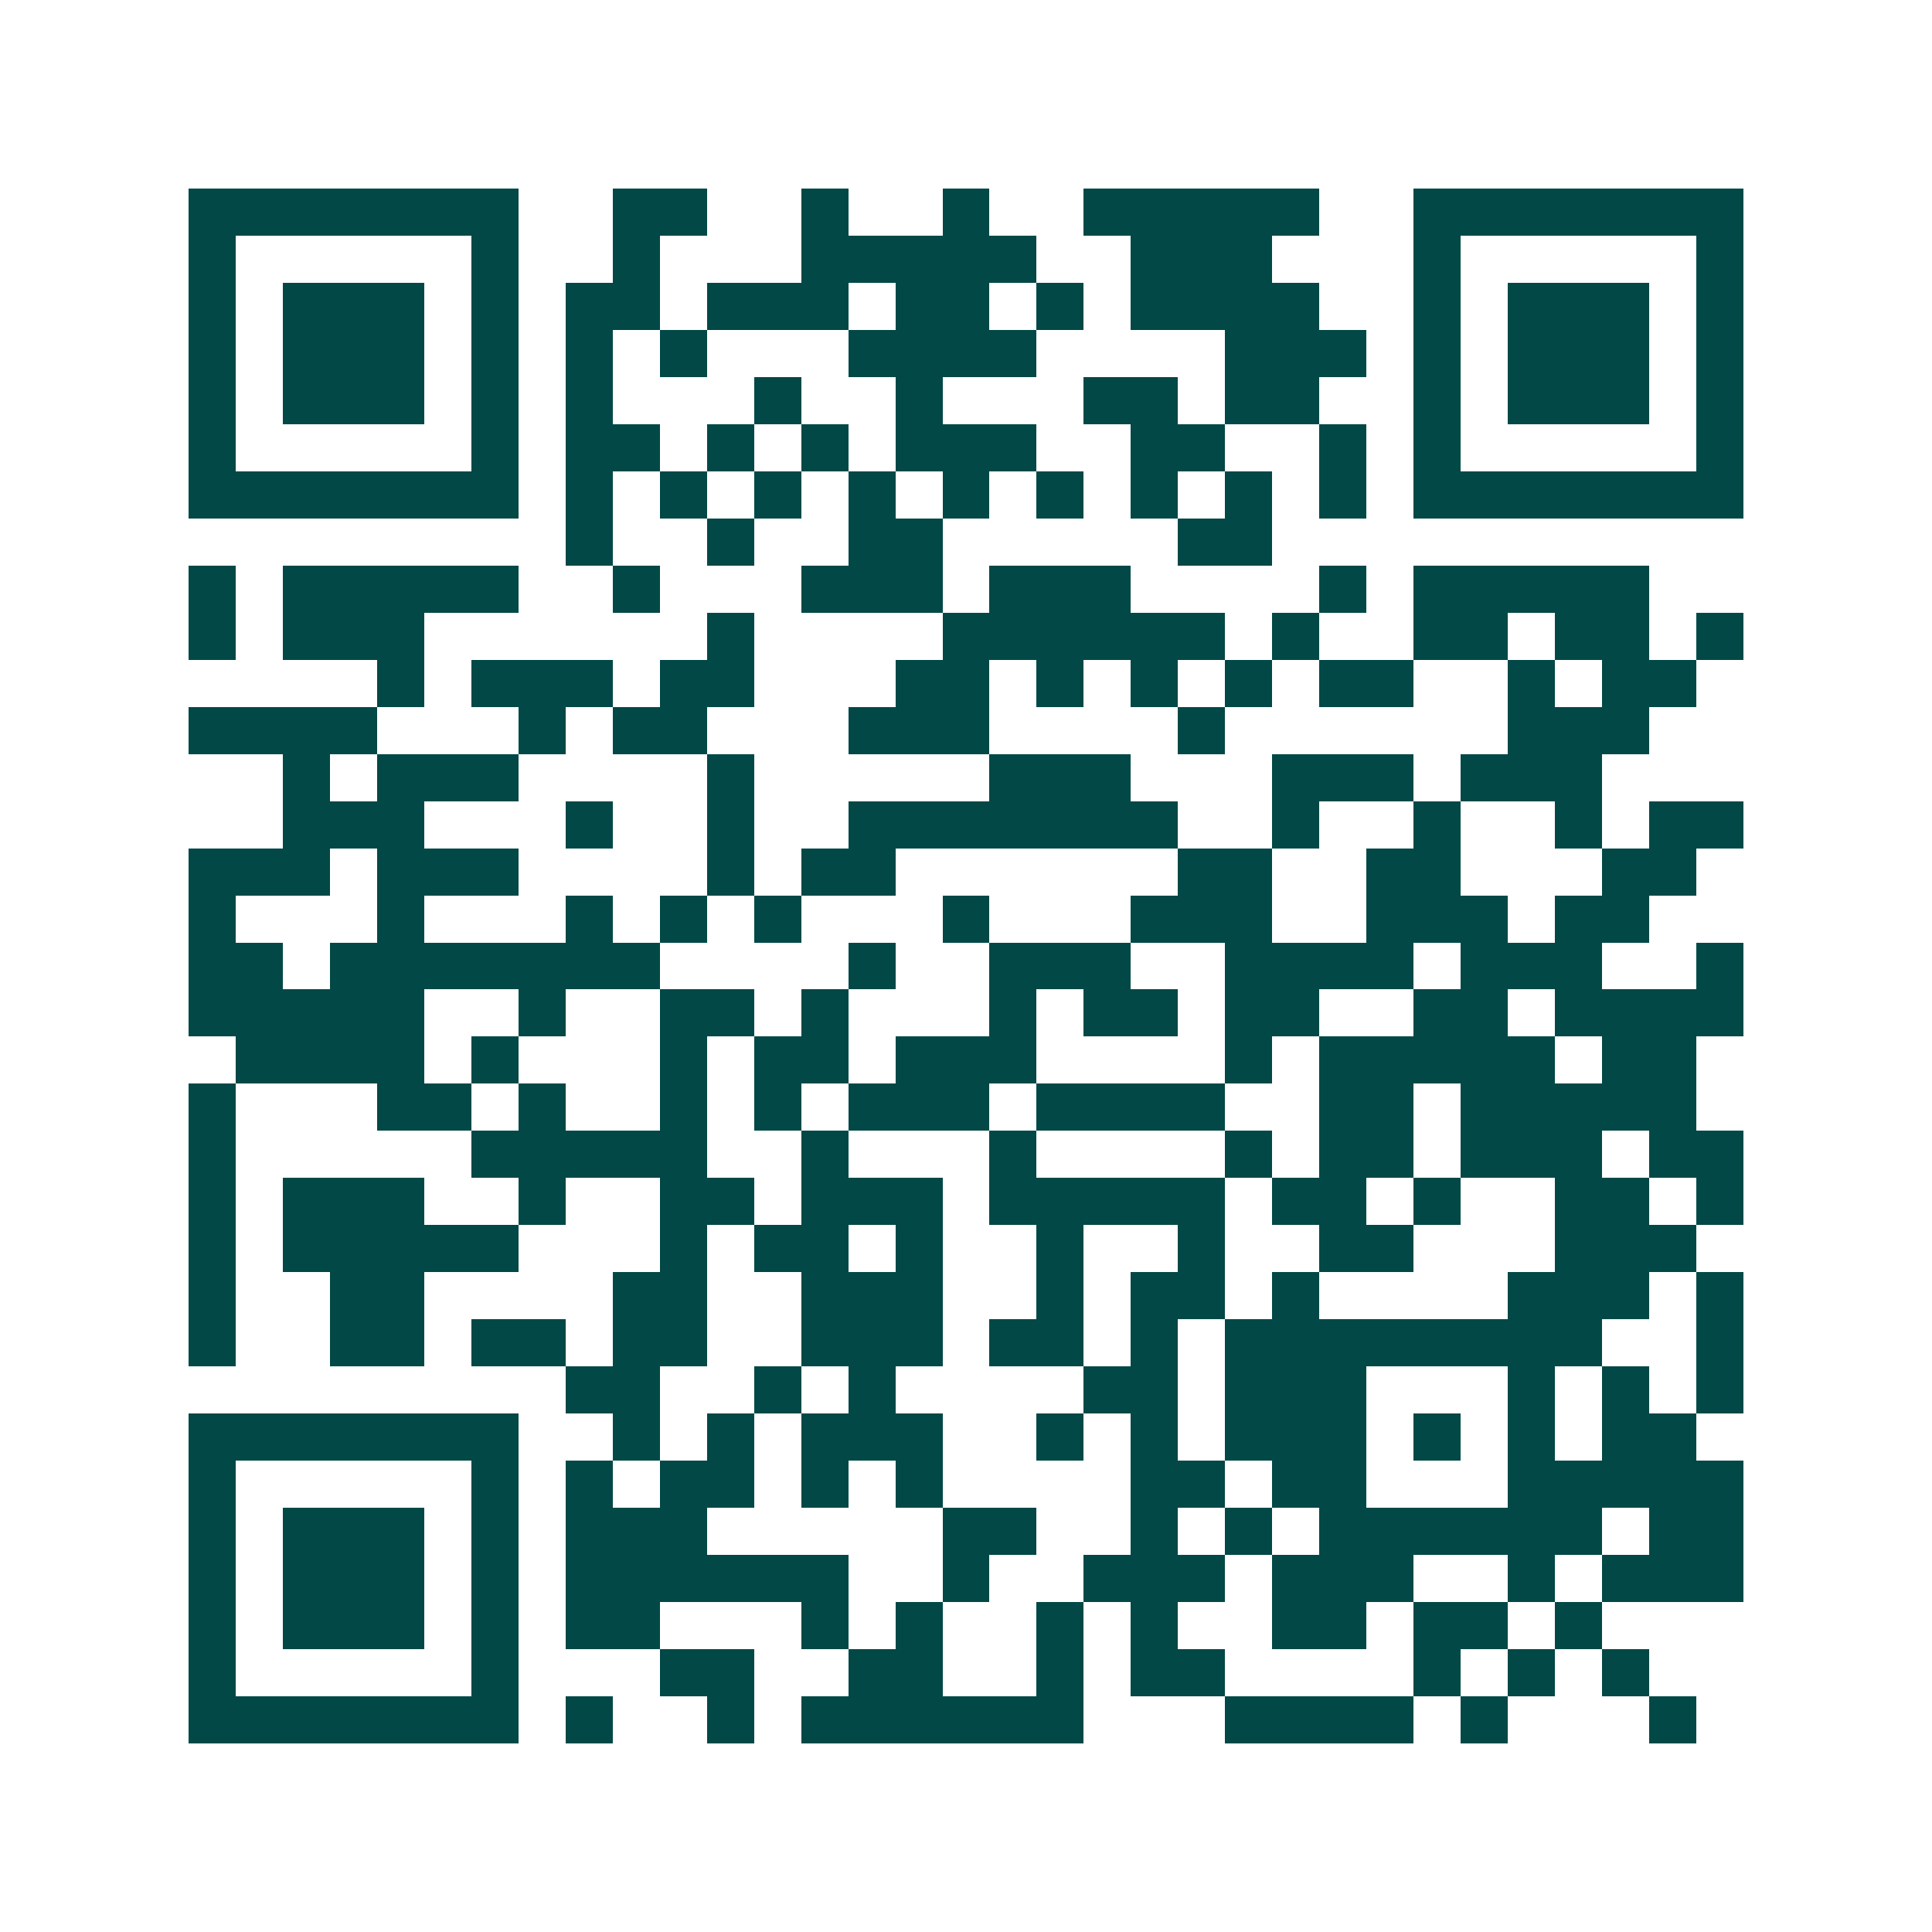 <svg xmlns="http://www.w3.org/2000/svg" width="200" height="200" viewBox="0 0 41 41" shape-rendering="crispEdges"><path fill="#ffffff" d="M0 0h41v41H0z"/><path stroke="#014847" d="M4 4.5h7m2 0h2m2 0h1m2 0h1m2 0h5m2 0h7M4 5.5h1m5 0h1m2 0h1m3 0h5m2 0h3m3 0h1m5 0h1M4 6.5h1m1 0h3m1 0h1m1 0h2m1 0h3m1 0h2m1 0h1m1 0h4m2 0h1m1 0h3m1 0h1M4 7.5h1m1 0h3m1 0h1m1 0h1m1 0h1m3 0h4m4 0h3m1 0h1m1 0h3m1 0h1M4 8.5h1m1 0h3m1 0h1m1 0h1m3 0h1m2 0h1m3 0h2m1 0h2m2 0h1m1 0h3m1 0h1M4 9.5h1m5 0h1m1 0h2m1 0h1m1 0h1m1 0h3m2 0h2m2 0h1m1 0h1m5 0h1M4 10.5h7m1 0h1m1 0h1m1 0h1m1 0h1m1 0h1m1 0h1m1 0h1m1 0h1m1 0h1m1 0h7M12 11.5h1m2 0h1m2 0h2m5 0h2M4 12.5h1m1 0h5m2 0h1m3 0h3m1 0h3m4 0h1m1 0h5M4 13.5h1m1 0h3m6 0h1m4 0h6m1 0h1m2 0h2m1 0h2m1 0h1M8 14.5h1m1 0h3m1 0h2m3 0h2m1 0h1m1 0h1m1 0h1m1 0h2m2 0h1m1 0h2M4 15.5h4m3 0h1m1 0h2m3 0h3m4 0h1m6 0h3M6 16.5h1m1 0h3m4 0h1m5 0h3m3 0h3m1 0h3M6 17.5h3m3 0h1m2 0h1m2 0h7m2 0h1m2 0h1m2 0h1m1 0h2M4 18.5h3m1 0h3m4 0h1m1 0h2m6 0h2m2 0h2m3 0h2M4 19.5h1m3 0h1m3 0h1m1 0h1m1 0h1m3 0h1m3 0h3m2 0h3m1 0h2M4 20.5h2m1 0h7m4 0h1m2 0h3m2 0h4m1 0h3m2 0h1M4 21.5h5m2 0h1m2 0h2m1 0h1m3 0h1m1 0h2m1 0h2m2 0h2m1 0h4M5 22.5h4m1 0h1m3 0h1m1 0h2m1 0h3m4 0h1m1 0h5m1 0h2M4 23.5h1m3 0h2m1 0h1m2 0h1m1 0h1m1 0h3m1 0h4m2 0h2m1 0h5M4 24.5h1m5 0h5m2 0h1m3 0h1m4 0h1m1 0h2m1 0h3m1 0h2M4 25.5h1m1 0h3m2 0h1m2 0h2m1 0h3m1 0h5m1 0h2m1 0h1m2 0h2m1 0h1M4 26.5h1m1 0h5m3 0h1m1 0h2m1 0h1m2 0h1m2 0h1m2 0h2m3 0h3M4 27.5h1m2 0h2m4 0h2m2 0h3m2 0h1m1 0h2m1 0h1m4 0h3m1 0h1M4 28.5h1m2 0h2m1 0h2m1 0h2m2 0h3m1 0h2m1 0h1m1 0h8m2 0h1M12 29.5h2m2 0h1m1 0h1m4 0h2m1 0h3m3 0h1m1 0h1m1 0h1M4 30.5h7m2 0h1m1 0h1m1 0h3m2 0h1m1 0h1m1 0h3m1 0h1m1 0h1m1 0h2M4 31.5h1m5 0h1m1 0h1m1 0h2m1 0h1m1 0h1m4 0h2m1 0h2m3 0h5M4 32.5h1m1 0h3m1 0h1m1 0h3m5 0h2m2 0h1m1 0h1m1 0h6m1 0h2M4 33.5h1m1 0h3m1 0h1m1 0h6m2 0h1m2 0h3m1 0h3m2 0h1m1 0h3M4 34.5h1m1 0h3m1 0h1m1 0h2m3 0h1m1 0h1m2 0h1m1 0h1m2 0h2m1 0h2m1 0h1M4 35.5h1m5 0h1m3 0h2m2 0h2m2 0h1m1 0h2m4 0h1m1 0h1m1 0h1M4 36.5h7m1 0h1m2 0h1m1 0h6m3 0h4m1 0h1m3 0h1"/></svg>
